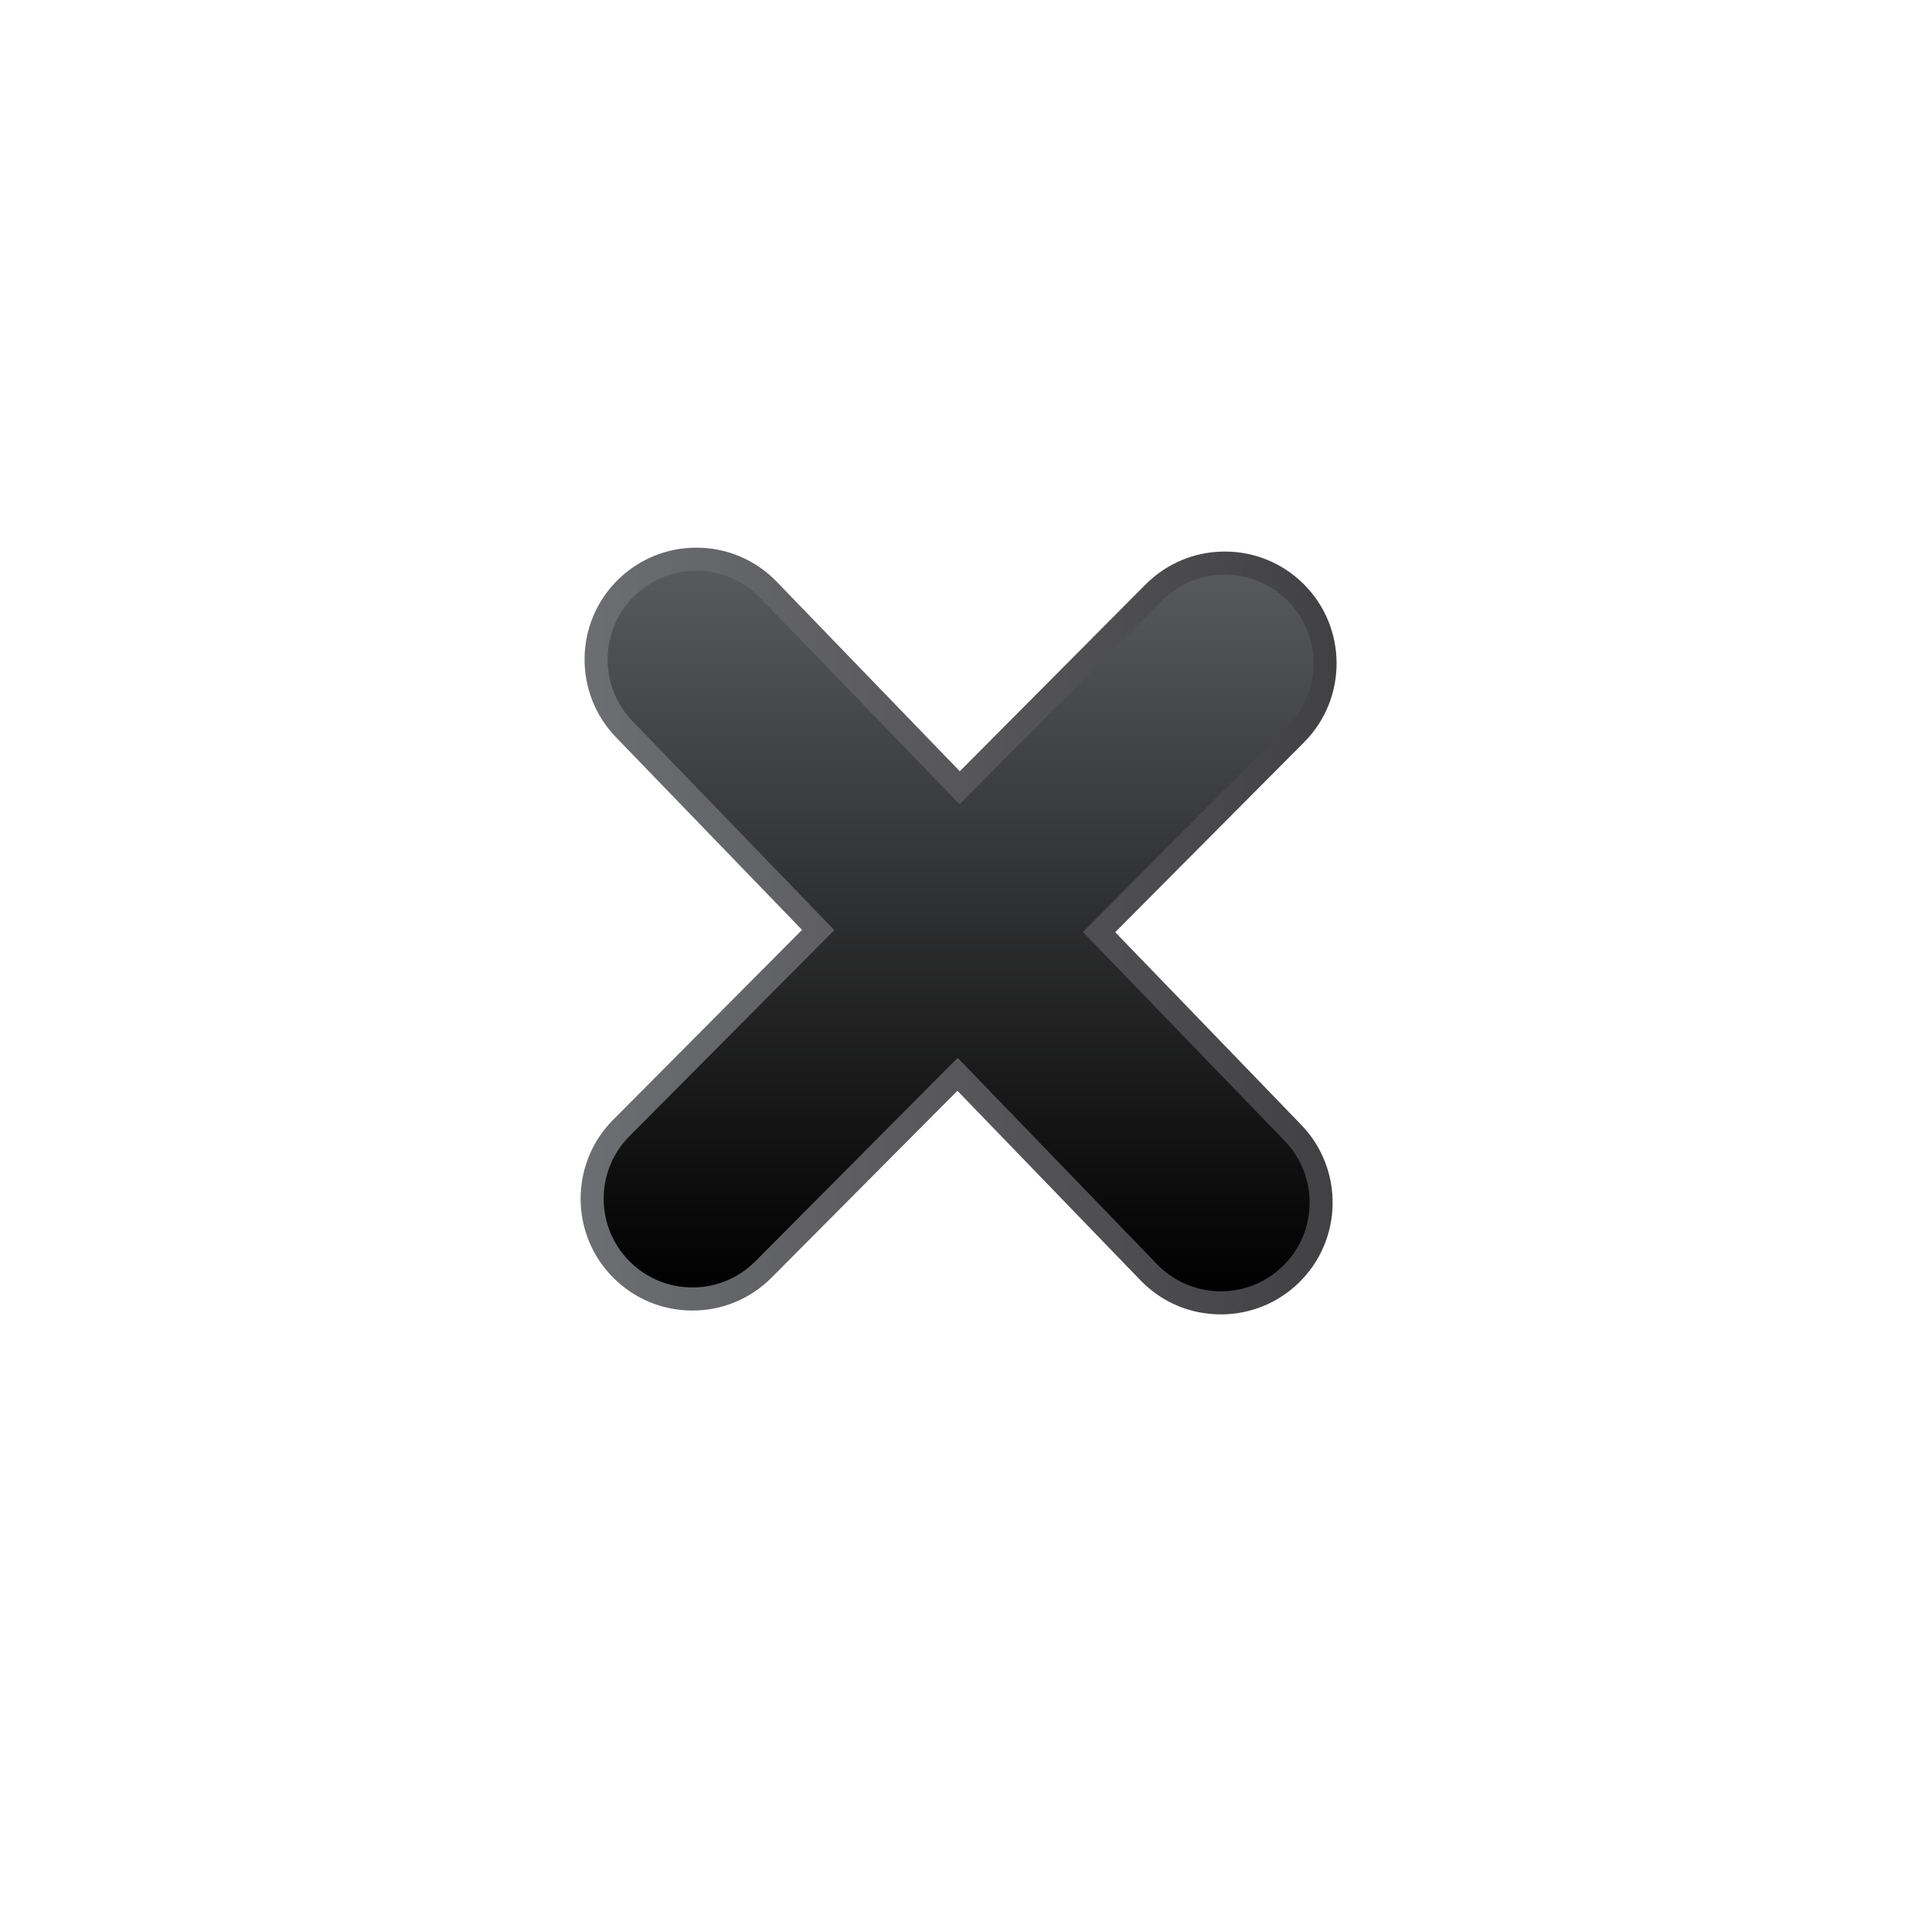 <svg version="1.1" id="Layer_1" x="0px" y="0px" width="144px" height="144px" viewBox="0 0 144 144" enable-background="new 0 0 144 144" xml:space="preserve" xmlns="http://www.w3.org/2000/svg" xmlns:xlink="http://www.w3.org/1999/xlink">
  <g>
    <linearGradient id="SVGID_1_" gradientUnits="userSpaceOnUse" x1="43.277" y1="717.394" x2="99.622" y2="717.394" gradientTransform="matrix(1 0 0 1 0 -648)">
      <stop offset="0" style="stop-color:#6D6E71"/>
      <stop offset="1" style="stop-color:#414042"/>
    </linearGradient>
    <path fill="url(#SVGID_1_)" d="M83.121,69.479L97.2,55.322c3.242-3.259,3.227-8.547-0.031-11.788&#xD;&#xA;&#x9;c-1.571-1.564-3.659-2.425-5.877-2.425c-2.234,0-4.334,0.873-5.911,2.458L71.538,57.485L57.898,43.365&#xD;&#xA;&#x9;c-1.586-1.641-3.715-2.545-5.997-2.545c-2.171,0-4.228,0.832-5.79,2.339c-3.306,3.194-3.397,8.48-0.205,11.787l13.872,14.362&#xD;&#xA;&#x9;l-14.08,14.157c-3.241,3.258-3.228,8.546,0.031,11.787c1.572,1.565,3.661,2.427,5.877,2.427c2.234,0,4.334-0.873,5.91-2.459&#xD;&#xA;&#x9;l13.844-13.92l13.64,14.122c1.584,1.642,3.713,2.545,5.994,2.545l0,0c2.173,0,4.229-0.831,5.792-2.339&#xD;&#xA;&#x9;c3.307-3.194,3.396-8.481,0.203-11.787L83.121,69.479z"/>
    <linearGradient id="SVGID_2_" gradientUnits="userSpaceOnUse" x1="71.45" y1="690.54" x2="71.45" y2="744.246" gradientTransform="matrix(1 0 0 1 0 -648)">
      <stop offset="0" style="stop-color:#58595B"/>
      <stop offset="1" style="stop-color:#000000"/>
    </linearGradient>
    <path fill="url(#SVGID_2_)" d="M80.712,69.461l15.27-15.353c2.577-2.591,2.566-6.779-0.025-9.356&#xD;&#xA;&#x9;c-2.59-2.576-6.778-2.564-9.355,0.027L71.519,59.943L56.661,44.56c-2.539-2.628-6.726-2.701-9.353-0.163&#xD;&#xA;&#x9;c-2.628,2.539-2.701,6.726-0.162,9.354l15.042,15.575L46.919,84.679c-2.576,2.592-2.565,6.778,0.024,9.355&#xD;&#xA;&#x9;c2.592,2.576,6.779,2.565,9.355-0.025L71.38,78.844l14.859,15.384c2.537,2.627,6.727,2.7,9.353,0.163&#xD;&#xA;&#x9;c2.628-2.54,2.701-6.726,0.161-9.354L80.712,69.461z"/>
  </g>
</svg>